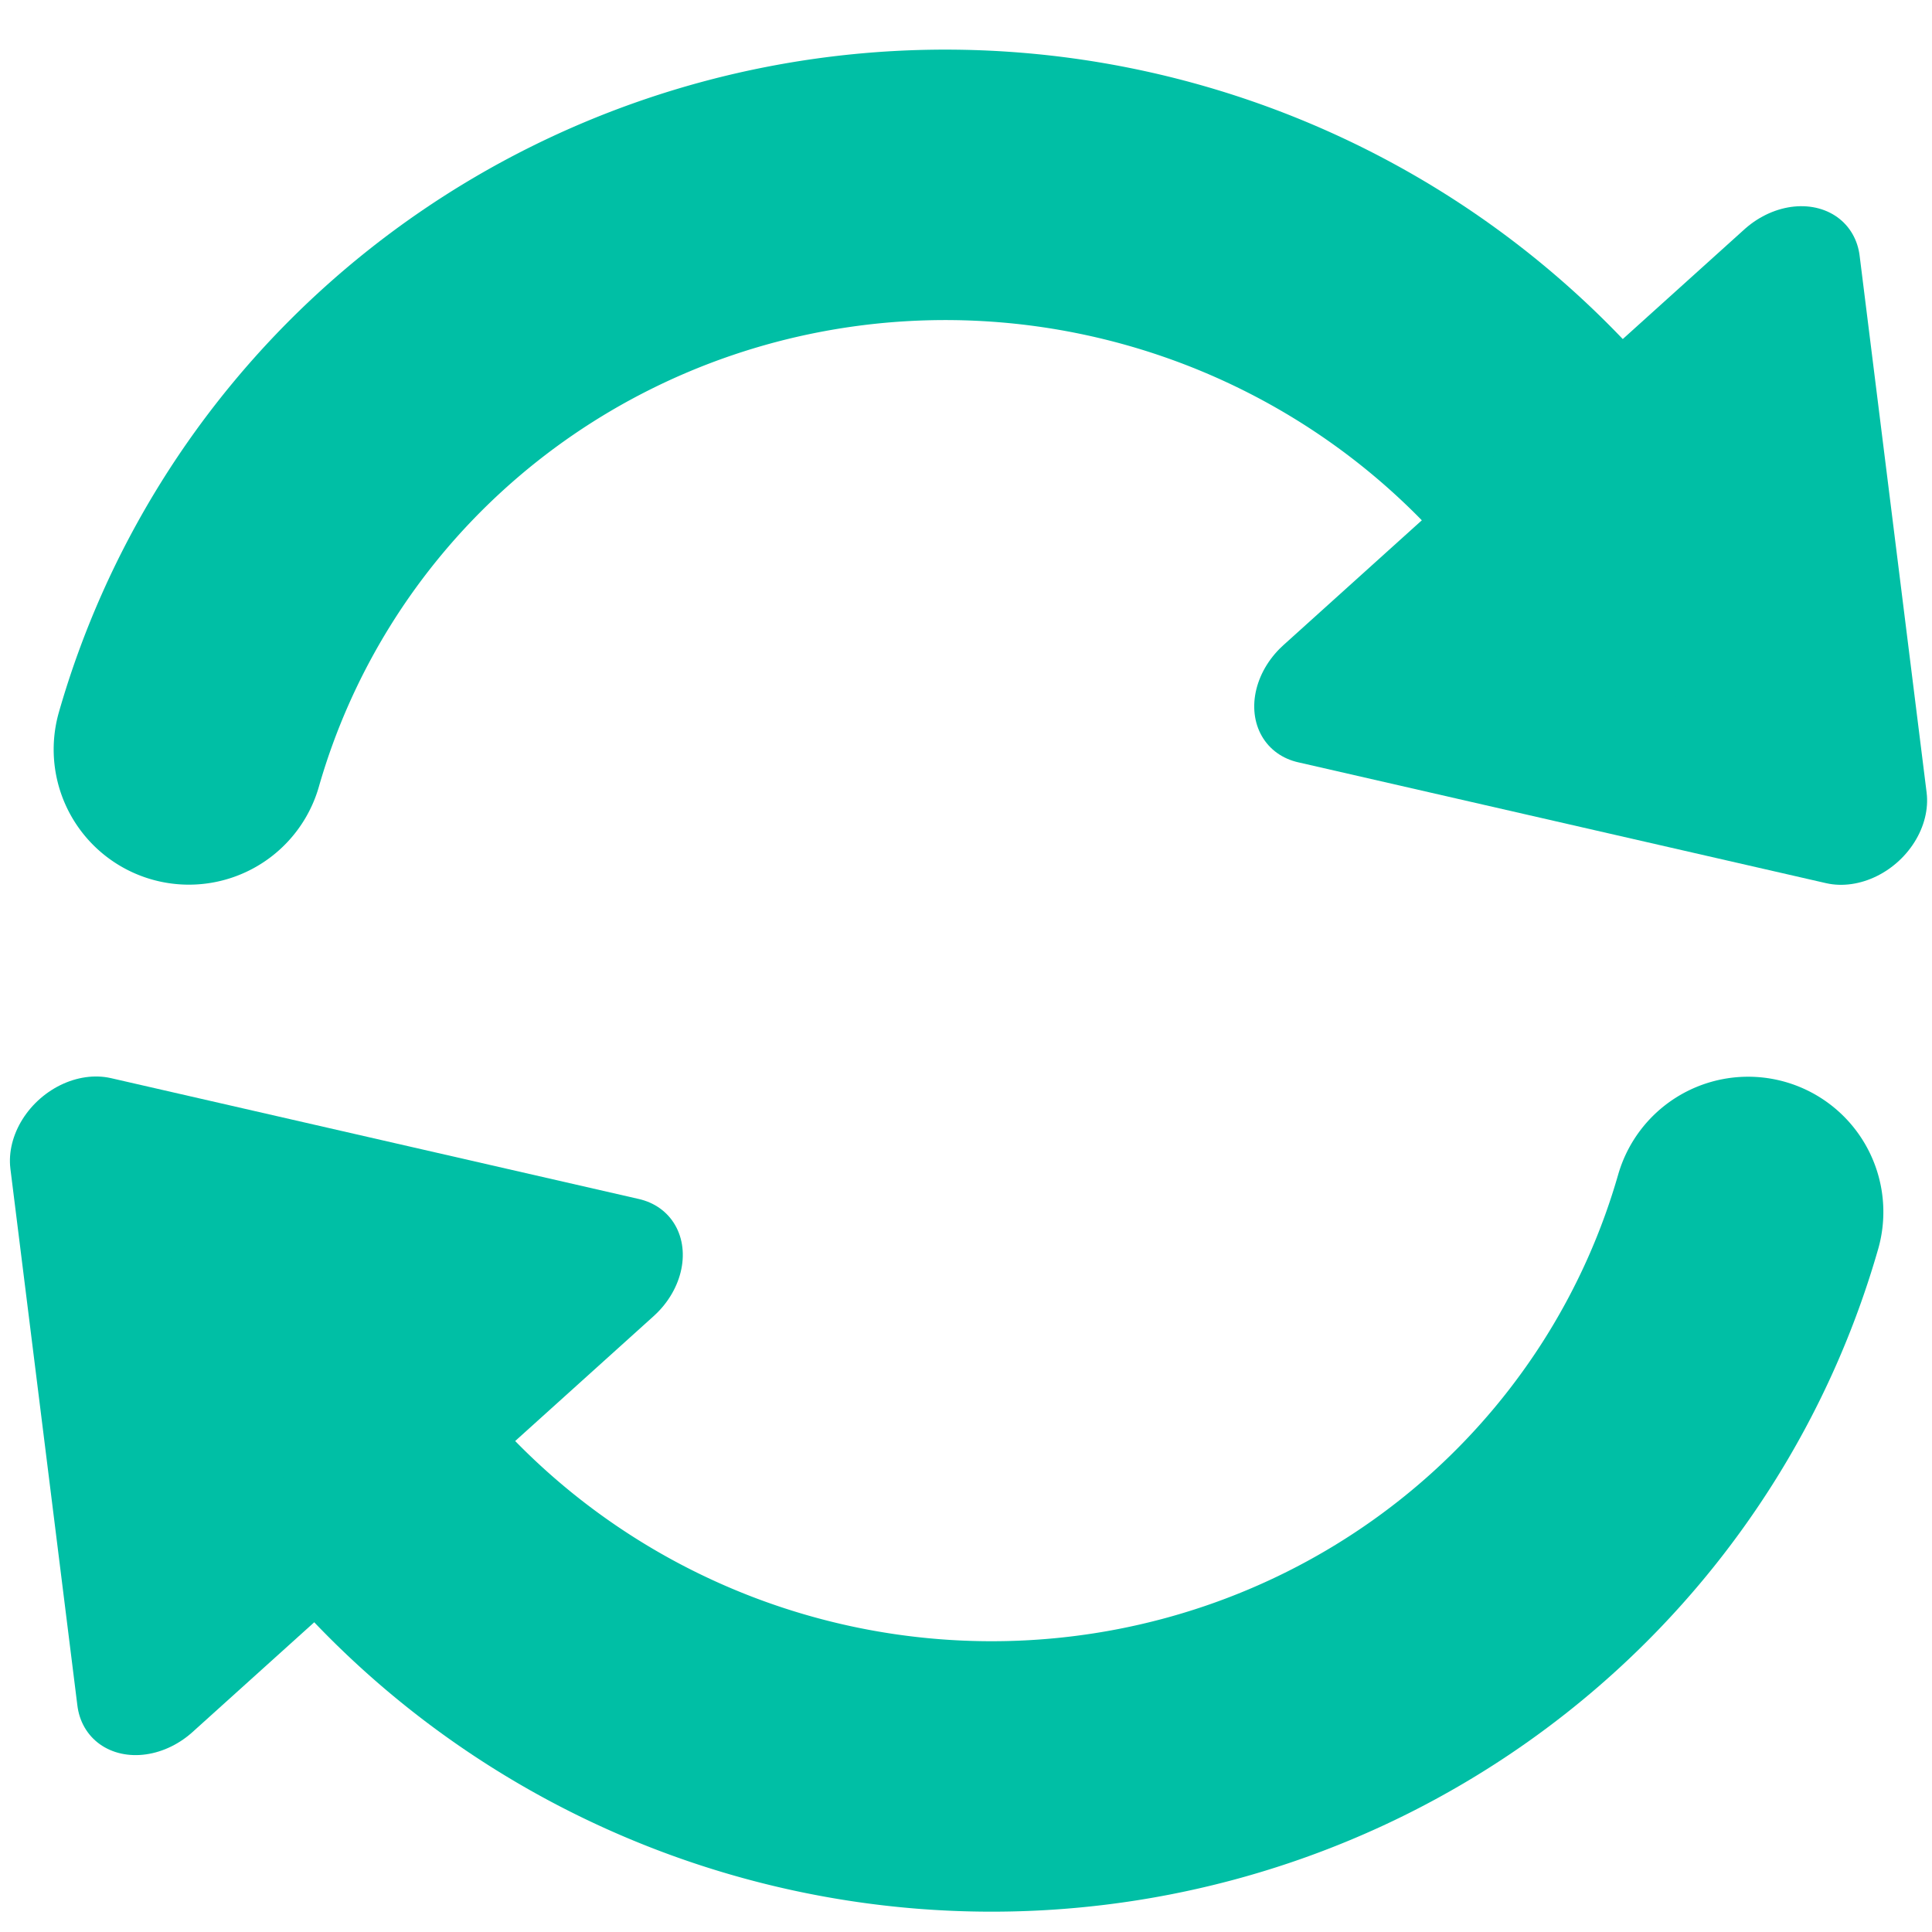 <?xml version="1.0" encoding="UTF-8" standalone="no"?>
<!-- Created with Inkscape (http://www.inkscape.org/) -->

<svg
   width="80"
   height="80"
   viewBox="0 0 21.167 21.167"
   version="1.1"
   id="svg5"
   xmlns="http://www.w3.org/2000/svg"
   xmlns:svg="http://www.w3.org/2000/svg"
   xmlns:rdf="http://www.w3.org/1999/02/22-rdf-syntax-ns#"
   xmlns:cc="http://creativecommons.org/ns#"
   xmlns:dc="http://purl.org/dc/elements/1.1/">
  <title
     id="title10254">ClassClicker Synchronize Icon</title>
  <defs
     id="defs2" />
  <g
     id="layer1">
    <path
       id="path874"
       style="opacity:1;fill:none;stroke:#00bfa5;stroke-width:2.963;stroke-linecap:round;stroke-linejoin:round"
       transform="rotate(16.004)"
       d="M 22.071,7.483 A 8.686,8.571 0 0 1 17.365,15.101 8.686,8.571 0 0 1 8.346,14.464" />
    <path
       id="path2572"
       style="opacity:1;fill:#00bfa5;stroke:#00bfa5;stroke-width:12.473;stroke-linecap:round;stroke-linejoin:round"
       transform="matrix(0.102,-0.092,0.076,0.084,9.239,3.986)"
       d="m -62.176,49.874 -49.526,0 24.763,-42.891 z" />
    <path
       id="ellipse8392"
       style="opacity:1;fill:none;stroke:#00bfa5;stroke-width:2.963;stroke-linecap:round;stroke-linejoin:round"
       transform="rotate(-163.996)"
       d="M -4.253,-7.322 A 8.686,8.571 0 0 1 -8.959,0.297 8.686,8.571 0 0 1 -17.977,-0.34" />
    <path
       id="path8394"
       style="opacity:1;fill:#00bfa5;stroke:#00bfa5;stroke-width:12.473;stroke-linecap:round;stroke-linejoin:round"
       transform="matrix(-0.102,0.092,-0.076,-0.084,11.983,17.502)"
       d="m -62.176,49.874 -49.526,0 24.763,-42.891 z" />
  </g>
</svg>
